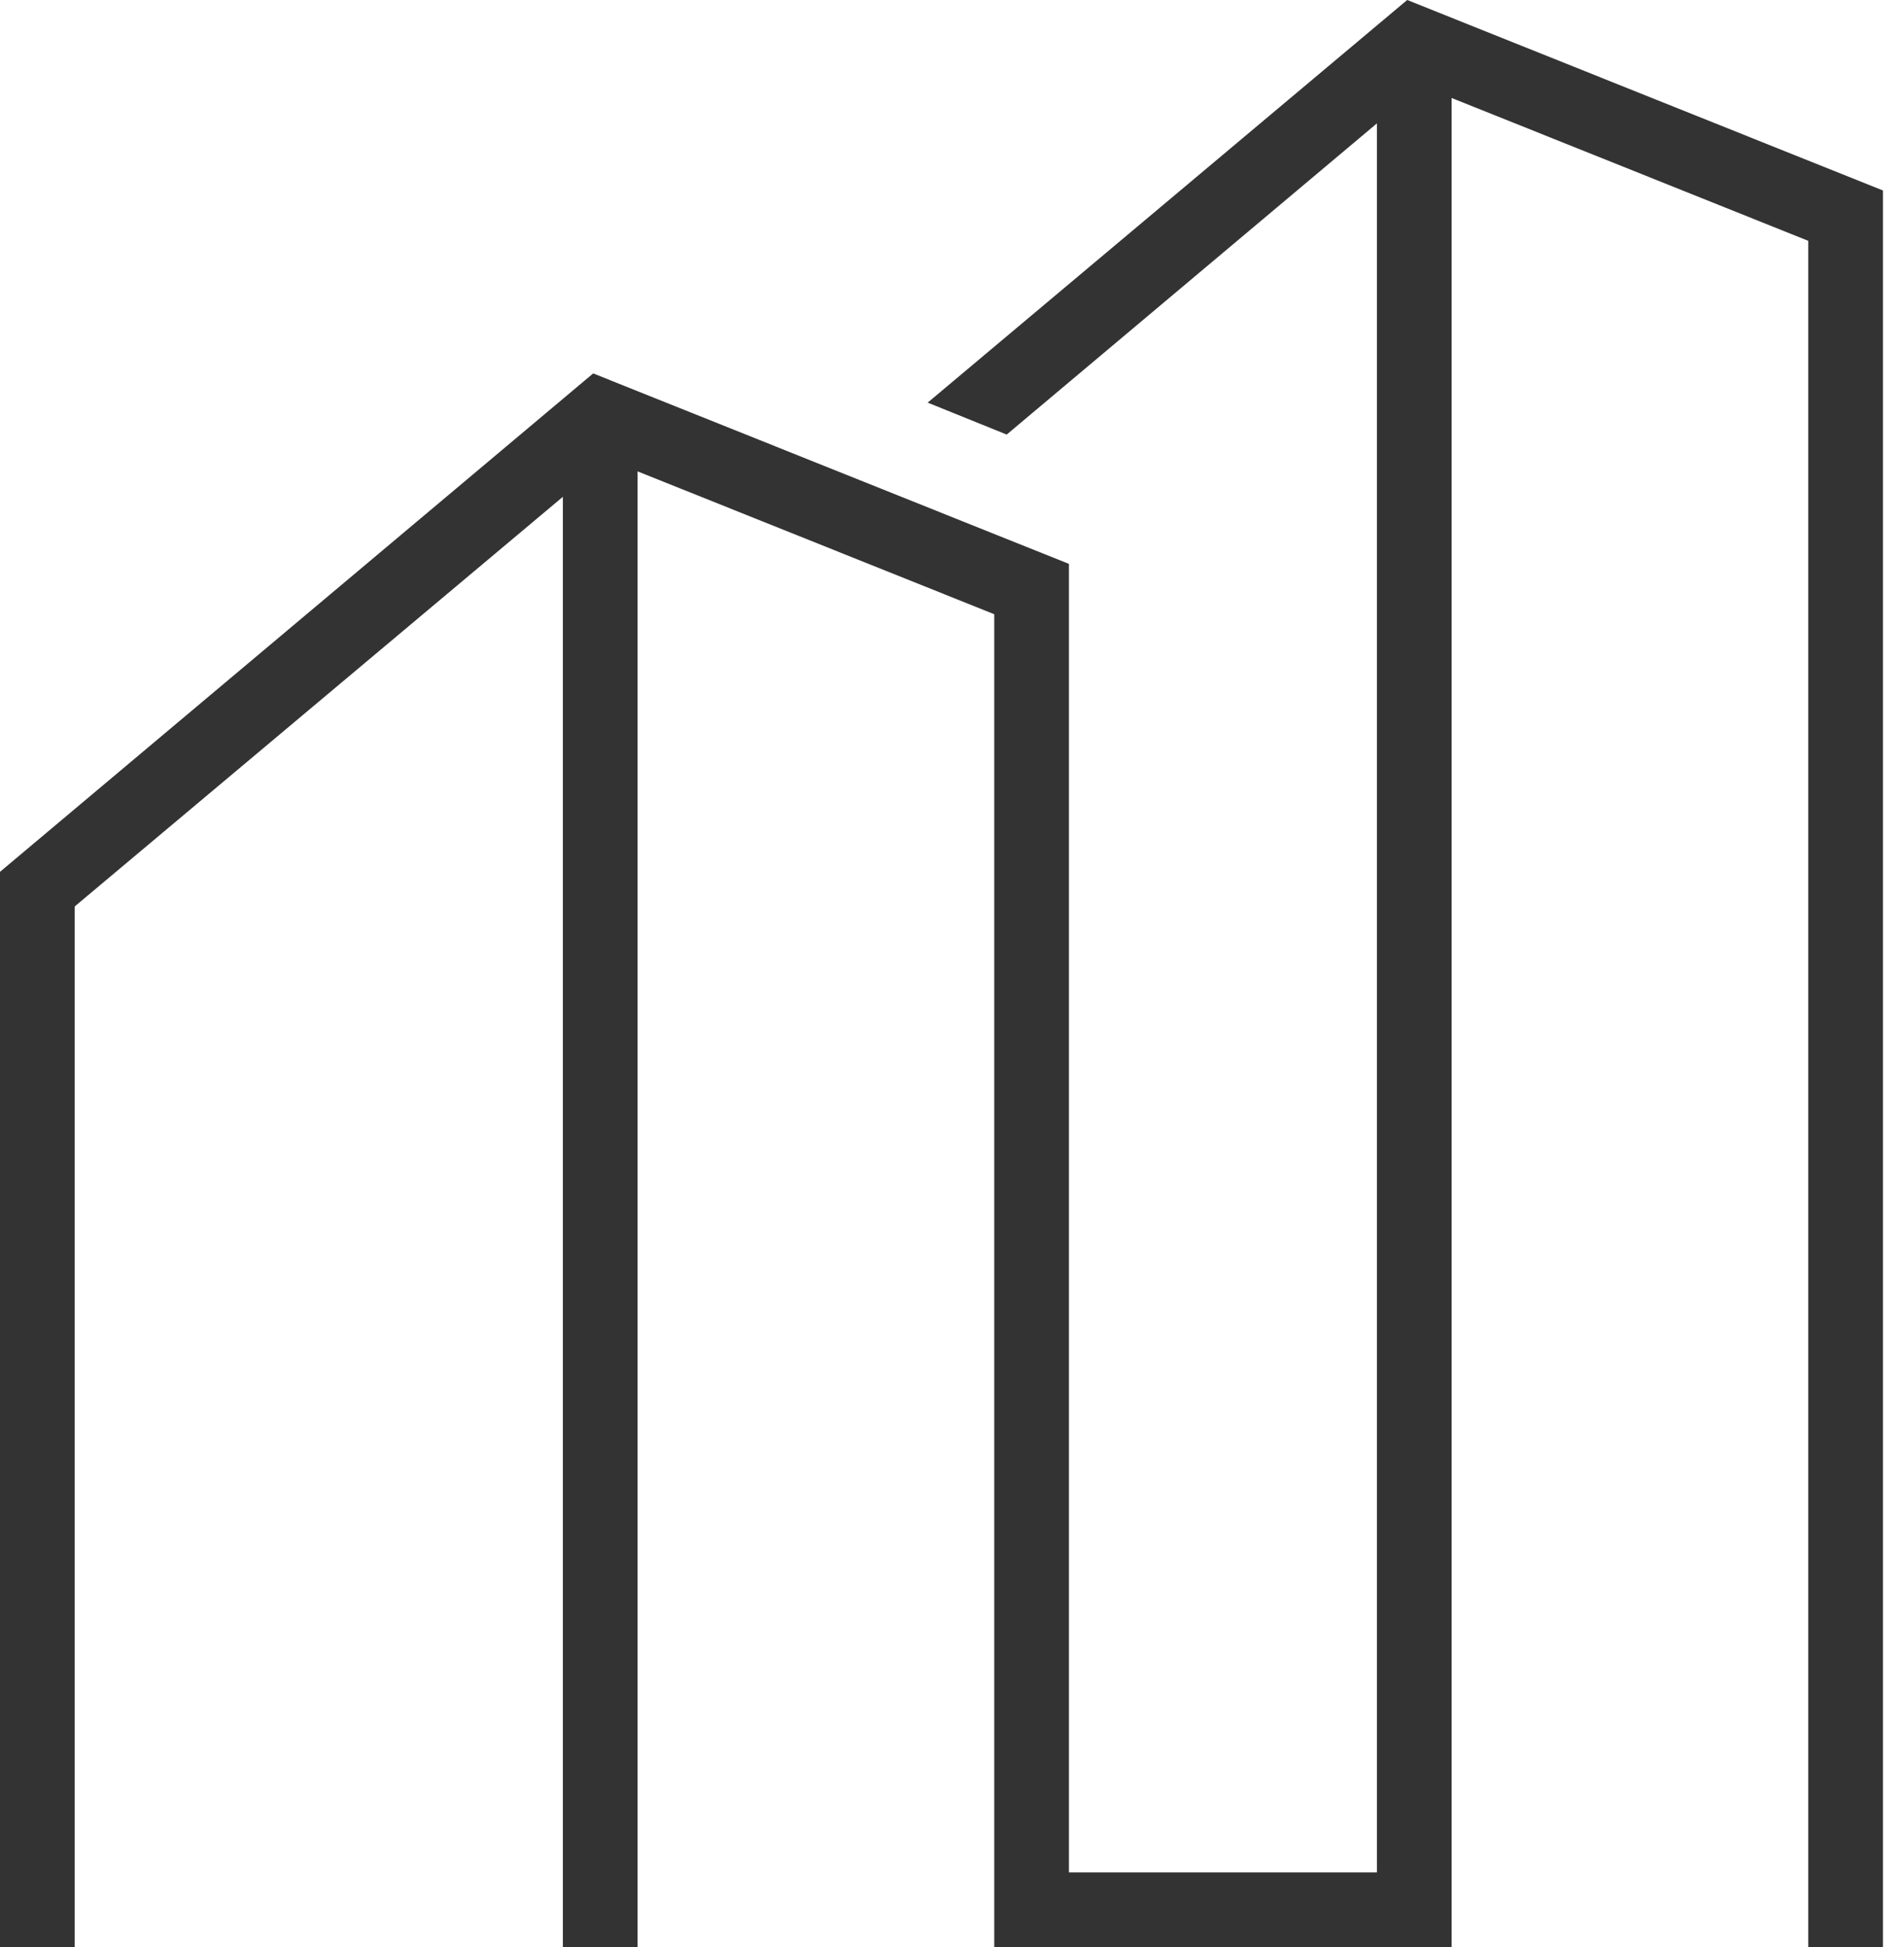 <?xml version="1.0" encoding="UTF-8"?> <svg xmlns="http://www.w3.org/2000/svg" width="89" height="91" viewBox="0 0 89 91" fill="none"><path d="M87.516 9.241V90.5H85.025V87.51V54.782V11.255V10.916L84.711 10.791L68.039 4.114L67.353 3.839V4.578V54.782V87.51V90.5H49.966H46.975V87.51V69.274V28.706V28.368L46.661 28.242L29.988 21.565L29.303 21.29V22.029V69.274V87.51V90.5H26.811V87.51V57.969V23.218V22.146L25.99 22.835L3.17 41.981L2.991 42.131V42.364V57.969V87.51V90.5H0.5V40.978L27.82 18.027L49.466 26.692V87.51V88.01H49.966H64.362H64.862V87.51V5.767V4.693L64.04 5.384L46.965 19.733L44.322 18.665L65.87 0.575L87.516 9.241Z" fill="#333333" stroke="#333333"></path></svg> 